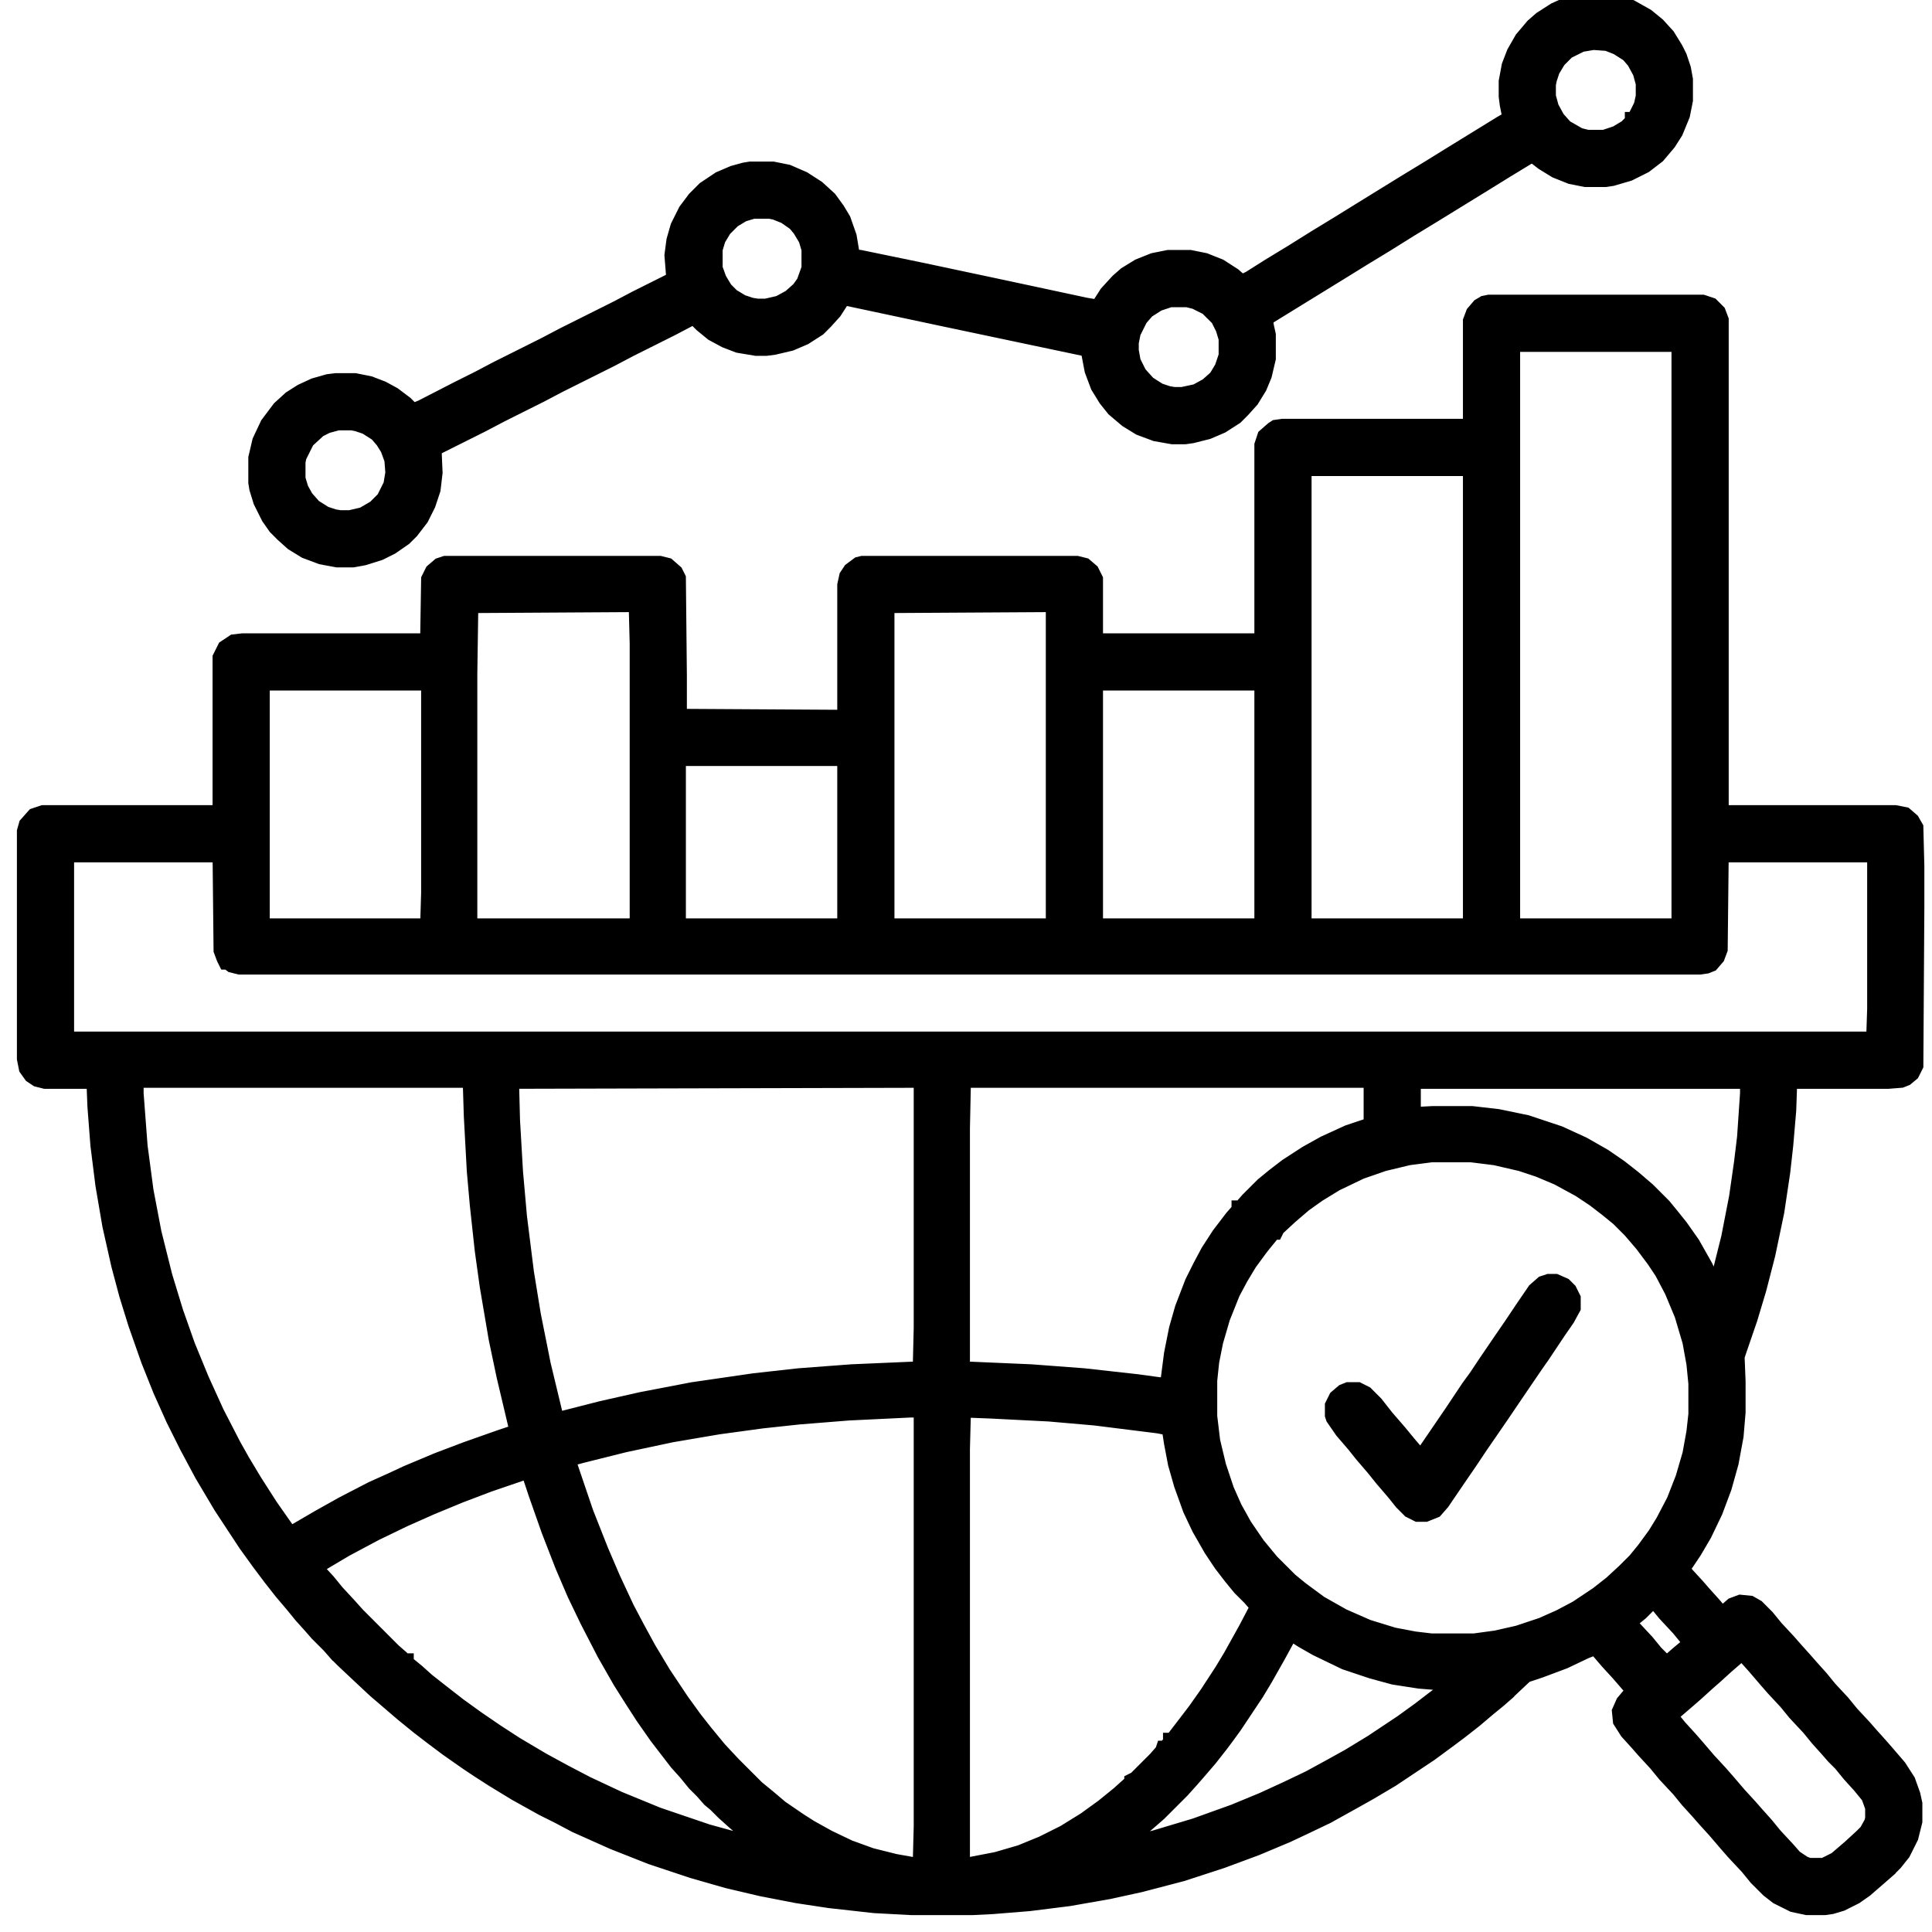 <svg xmlns="http://www.w3.org/2000/svg" width="80" height="80" viewBox="0 0 80 80" fill="none"><g clip-path="url(#clip0_408_1112)"><path d="M61.658 12.502H70.5L70.87 12.625L71.158 12.913L71.282 13.242V33.64H78.478L78.89 33.722L79.177 33.969L79.342 34.257L79.383 35.861V37.629L79.342 44.127L79.177 44.456L78.931 44.661L78.725 44.743L78.191 44.785H74.119L74.078 45.977L73.955 47.417L73.831 48.527L73.585 50.172L73.215 51.94L72.844 53.38L72.474 54.613L72.022 55.929L71.94 56.176L71.981 57.204V58.479L71.898 59.466L71.693 60.576L71.405 61.605L71.035 62.592L70.582 63.537L70.171 64.237L69.842 64.73L69.678 64.936L69.842 65.182L70.295 65.676L70.582 66.005L70.953 66.416L71.199 66.704V66.786L71.405 66.745L71.734 66.457L72.063 66.334L72.474 66.375L72.762 66.539L73.173 66.951L73.543 67.403L74.078 67.979L74.366 68.308L74.736 68.719L75.024 69.048L75.394 69.459L75.764 69.912L76.299 70.487L76.669 70.94L77.204 71.516L77.491 71.844L77.862 72.256L78.149 72.585L78.643 73.16L79.013 73.736L79.219 74.312L79.301 74.682V75.422L79.136 76.08L78.807 76.738L78.478 77.15L78.273 77.355H78.191V77.437L77.862 77.725L77.245 78.26L76.833 78.548L76.258 78.836L75.846 78.959L75.559 79H74.818L74.243 78.877L73.585 78.548L73.215 78.26L72.721 77.766L72.351 77.314L71.775 76.697L71.487 76.368L70.994 75.792L70.582 75.34L70.295 75.011L69.883 74.559L69.513 74.106L68.938 73.49L68.567 73.037L68.074 72.502L67.786 72.174L67.375 71.721L67.087 71.269L67.046 70.858L67.21 70.487L67.416 70.241L67.622 70.076L67.539 69.912L67.005 69.295L66.552 68.801L66.059 68.225L65.648 68.39L64.784 68.801L63.797 69.171L63.18 69.377L62.481 70.035H62.399V70.117L62.07 70.405L61.617 70.775L61.083 71.228L60.507 71.68L60.014 72.05L59.232 72.626L57.628 73.695L56.724 74.23L56.066 74.6L54.955 75.217L54.009 75.669L53.31 75.998L52.035 76.533L50.596 77.067L48.951 77.602L47.224 78.054L45.908 78.342L44.263 78.63L42.618 78.836L41.096 78.959L40.274 79H37.724L36.203 78.918L34.352 78.712L32.995 78.507L31.514 78.219L30.116 77.89L28.677 77.478L26.95 76.903L25.387 76.286L23.824 75.587L23.125 75.217L22.467 74.888L21.357 74.271L20.411 73.695L19.835 73.325L19.341 72.996L18.519 72.42L17.861 71.927L17.326 71.516L16.668 70.981L15.517 69.994L14.9 69.418L14.201 68.76L13.995 68.555V68.472H13.913L13.625 68.143L13.132 67.65L12.844 67.321L12.474 66.91L12.104 66.457L11.651 65.923L11.199 65.347L10.705 64.689L10.171 63.949L9.143 62.386L8.361 61.07L7.744 59.918L7.169 58.767L6.634 57.574L6.141 56.341L5.606 54.819L5.236 53.626L4.907 52.393L4.537 50.748L4.249 49.062L4.043 47.417L3.92 45.813L3.879 44.785H1.864L1.535 44.702L1.288 44.538L1.082 44.25L1 43.839V34.421L1.082 34.133L1.411 33.763L1.781 33.64H9.102V27.224L9.307 26.813L9.677 26.567L10.047 26.525H17.697L17.738 23.976L17.902 23.647L18.19 23.4L18.437 23.318H27.32L27.649 23.4L27.978 23.688L28.101 23.934L28.142 27.965V29.651L34.969 29.692V24.222L35.051 23.852L35.215 23.605L35.544 23.359L35.709 23.318H44.592L44.921 23.4L45.209 23.647L45.373 23.976V26.525H52.241V18.424L52.364 18.054L52.693 17.766L52.817 17.684L53.105 17.642H60.877V13.283L61.001 12.954L61.247 12.666L61.453 12.543L61.658 12.502ZM62.645 14.27V38.328H69.513V14.27H62.645ZM54.009 19.411V38.328H60.877V19.411H54.009ZM26.291 25.045L19.506 25.086L19.465 27.883V38.328H26.374V26.649L26.333 25.045H26.291ZM43.564 25.045L36.737 25.086V38.328H43.605V25.045H43.564ZM10.87 28.294V38.328H17.697L17.738 36.971V28.335L17.697 28.294H10.87ZM45.373 28.294V38.328H52.241V28.294H45.373ZM28.142 31.419L28.101 31.501V38.205L28.142 38.328H34.969V31.419H28.142ZM2.768 35.408V43.016H77.574L77.615 41.782V35.408H71.282L71.24 39.315L71.117 39.644L70.87 39.932L70.665 40.014L70.377 40.055H9.924L9.595 39.973L9.431 39.85H9.348L9.266 39.685L9.143 39.356L9.102 35.408H2.768ZM39.945 44.743L39.904 44.785L39.863 46.718V56.67L42.7 56.793L44.88 56.957L47.1 57.204L48.005 57.328H48.334L48.499 56.053L48.704 55.025L48.951 54.161L49.362 53.092L49.691 52.434L50.02 51.817L50.473 51.118L51.007 50.419L51.295 50.09V50.007H51.377L51.665 49.678L52.282 49.062L52.734 48.691L53.269 48.28L54.092 47.746L54.832 47.334L55.819 46.882L56.682 46.594L56.765 46.512V44.743H39.945ZM5.729 44.743L5.647 44.785V45.278L5.812 47.458L6.058 49.308L6.387 51.035L6.84 52.845L7.292 54.325L7.786 55.724L8.361 57.122L8.978 58.479L9.677 59.836L10.047 60.494L10.541 61.317L11.199 62.345L11.775 63.167L11.98 63.455L12.186 63.414L13.173 62.838L14.201 62.263L15.393 61.646L16.216 61.276L16.833 60.988L18.108 60.453L19.3 60.001L20.699 59.507L21.316 59.301L21.398 59.26L21.233 58.561L20.863 56.999L20.534 55.436L20.164 53.256L19.958 51.776L19.753 49.884L19.629 48.486L19.506 46.224L19.465 44.908L19.383 44.743H5.729ZM37.971 44.743L21.192 44.785L21.233 46.389L21.357 48.527L21.521 50.377L21.809 52.681L22.097 54.449L22.508 56.505L23.043 58.726L23.125 58.767L24.893 58.315L26.538 57.944L28.677 57.533L31.226 57.163L33.077 56.957L35.257 56.793L38.094 56.67L38.135 54.983V44.785L37.971 44.743ZM58.574 44.785L58.533 44.826V46.142L59.314 46.101H60.959L62.029 46.224L63.221 46.471L64.578 46.923L65.565 47.376L66.429 47.869L67.087 48.321L67.663 48.774L68.238 49.267L68.896 49.925L69.266 50.377L69.596 50.789L70.089 51.488L70.624 52.434L70.953 53.133L71.076 53.215L71.57 51.241L71.898 49.555L72.104 48.116L72.228 47.088L72.351 45.278V44.785H58.574ZM59.273 47.828L58.327 47.951L57.299 48.198L56.353 48.527L55.325 49.02L54.585 49.473L54.009 49.884L53.434 50.377L52.899 50.871L52.817 51.035H52.734L52.364 51.488L52.2 51.694L51.748 52.31L51.377 52.927L51.048 53.544L50.637 54.572L50.349 55.559L50.185 56.382L50.103 57.163V58.644L50.226 59.672L50.473 60.7L50.802 61.687L51.131 62.427L51.542 63.167L52.077 63.949L52.652 64.648L53.434 65.429L53.886 65.799L54.667 66.375L55.613 66.91L56.641 67.362L57.711 67.691L58.574 67.855L59.273 67.938H61.042L61.946 67.814L62.851 67.609L63.838 67.28L64.578 66.951L65.278 66.581L66.141 66.005L66.717 65.552L67.251 65.059L67.704 64.607L68.074 64.154L68.526 63.537L68.855 63.003L69.308 62.139L69.678 61.193L69.966 60.206L70.13 59.301L70.212 58.561V57.286L70.13 56.464L69.966 55.559L69.637 54.449L69.225 53.462L68.814 52.681L68.485 52.187L67.992 51.529L67.498 50.953L67.005 50.46L66.552 50.09L66.018 49.678L65.401 49.267L64.496 48.774L63.715 48.445L62.974 48.198L61.905 47.951L60.918 47.828H59.273ZM39.945 58.397L39.904 58.438L39.863 60.001V77.191H40.192L41.261 76.985L42.248 76.697L43.153 76.327L44.057 75.875L44.921 75.34L45.661 74.805L46.319 74.271L46.73 73.901L46.854 73.819V73.736L47.018 73.654L47.841 72.832L48.129 72.502L48.17 72.379H48.252L48.458 72.132V72.05H48.54L48.951 71.516L49.486 70.816L49.979 70.117L50.596 69.171L50.966 68.555L51.583 67.444L51.994 66.663L52.035 66.498L51.748 66.169L51.336 65.758L50.966 65.306L50.555 64.771L50.144 64.154L49.65 63.291L49.28 62.509L48.91 61.481L48.663 60.617L48.499 59.754L48.416 59.219L48.375 59.137L47.964 59.055L45.332 58.726L43.44 58.561L41.014 58.438L39.945 58.397ZM37.683 58.397L35.133 58.52L33.077 58.685L31.555 58.849L29.746 59.096L27.813 59.425L25.88 59.836L24.071 60.288L23.618 60.412L23.577 60.576L24.276 62.633L24.893 64.195L25.387 65.347L25.962 66.581L26.374 67.362L26.867 68.267L27.484 69.295L28.224 70.405L28.759 71.145L29.211 71.721L29.787 72.42L30.363 73.037L31.35 74.024L31.802 74.394L32.337 74.847L33.118 75.381L33.571 75.669L34.311 76.08L35.174 76.492L36.079 76.82L37.066 77.067L37.765 77.191H38.094L38.135 75.628V58.438L38.094 58.397H37.683ZM21.809 60.947L20.246 61.481L19.054 61.934L17.861 62.427L16.751 62.92L15.558 63.496L14.324 64.154L13.214 64.812L13.091 64.936L13.584 65.47L13.954 65.923L14.448 66.457L14.818 66.868L16.298 68.349L16.627 68.637L16.751 68.76H16.833V68.842L17.285 69.213L17.697 69.583L18.272 70.035L19.012 70.611L19.753 71.145L20.534 71.68L21.357 72.215L22.467 72.873L23.372 73.366L24.317 73.86L25.634 74.476L27.237 75.134L29.294 75.834L30.486 76.162L31.473 76.409L31.432 76.286L30.98 75.957L30.363 75.422L29.952 75.052L29.623 74.723L29.376 74.518L29.088 74.189L28.759 73.86L28.389 73.407L28.019 72.996L27.196 71.927L26.62 71.104L26.168 70.405L25.675 69.624L25.017 68.472L24.317 67.115L23.783 66.005L23.289 64.853L22.714 63.373L22.179 61.851L21.974 61.234L21.891 60.947H21.809ZM68.403 66.334L67.951 66.786L67.498 67.156L67.622 67.362L68.197 67.979L68.567 68.431L68.979 68.842L69.143 68.76L69.472 68.472L69.966 68.061L69.883 67.897L69.513 67.444L68.938 66.827L68.567 66.375L68.403 66.334ZM53.434 67.65L52.94 68.555L52.406 69.5L52.035 70.117L51.131 71.474L50.802 71.927L50.555 72.256L50.103 72.832L49.609 73.407L49.321 73.736L48.951 74.147L48.005 75.093L47.676 75.381L47.1 75.875L46.443 76.368L46.566 76.409L47.841 76.08L49.486 75.587L51.09 75.011L52.282 74.518L53.269 74.065L54.215 73.613L55.12 73.119L55.86 72.708L56.806 72.132L58.04 71.31L58.78 70.775L59.314 70.364L59.808 69.994L60.014 69.788V69.747L59.808 69.706L58.78 69.624L57.711 69.459L56.806 69.213L55.696 68.842L54.503 68.267L53.927 67.938L53.475 67.65H53.434ZM72.104 68.472L71.487 69.007L71.035 69.418L70.706 69.706L70.254 70.117L69.924 70.405L69.349 70.899L69.266 70.94V71.022L69.184 71.063L69.554 71.516L69.966 71.968L70.254 72.297L70.747 72.873L71.24 73.407L71.528 73.736L72.022 74.312L72.474 74.805L72.762 75.134L73.132 75.546L73.502 75.998L74.037 76.574L74.325 76.903L74.695 77.15L74.901 77.232H75.517L76.011 76.985L76.587 76.492L77.08 76.039L77.286 75.834L77.491 75.463L77.532 75.299V74.847L77.368 74.394L76.998 73.942L76.587 73.49L76.217 73.037L75.929 72.749L75.641 72.42L75.271 72.009L74.901 71.557L74.325 70.94L73.955 70.487L73.42 69.912L73.132 69.583L72.639 69.007L72.269 68.596L72.186 68.472H72.104Z" fill="black" stroke="black" stroke-width="0.6"></path><path d="M65.894 0H66.306L66.922 0.082L67.539 0.288L68.197 0.658L68.65 1.028L69.061 1.48L69.39 2.015L69.554 2.344L69.719 2.838L69.801 3.29V4.154L69.678 4.77L69.39 5.47L69.102 5.922L68.65 6.457L68.115 6.868L67.457 7.197L66.758 7.402L66.47 7.444H65.648L65.031 7.32L64.414 7.073L63.879 6.744L63.509 6.457L63.303 6.498L62.358 7.073L61.494 7.608L59.356 8.924L58.41 9.5L57.423 10.117L56.477 10.692L55.613 11.227L52.406 13.201L52.447 13.489L52.529 13.859V14.846L52.364 15.545L52.159 16.038L51.83 16.573L51.46 16.984L51.172 17.272L50.596 17.642L50.02 17.889L49.362 18.054L49.075 18.095H48.54L47.841 17.971L47.183 17.725L46.648 17.396L46.114 16.943L45.785 16.532L45.456 15.997L45.209 15.339L45.044 14.476L42.7 13.982L38.999 13.201L35.133 12.378L34.928 12.337L34.558 12.913L34.187 13.324L33.9 13.612L33.324 13.982L32.748 14.229L32.049 14.393L31.72 14.435H31.309L30.569 14.311L30.034 14.106L29.499 13.818L29.047 13.448L28.8 13.201H28.595L27.813 13.612L26.086 14.476L25.305 14.887L23.166 15.956L22.385 16.367L20.74 17.19L19.958 17.601L17.984 18.588L18.026 19.575L17.943 20.274L17.738 20.891L17.45 21.467L17.039 22.002L16.751 22.289L16.216 22.66L15.723 22.906L15.065 23.112L14.612 23.194H13.954L13.296 23.071L12.638 22.824L12.104 22.495L11.692 22.125L11.405 21.837L11.117 21.426L10.788 20.768L10.623 20.233L10.582 19.986V18.958L10.746 18.259L11.075 17.56L11.569 16.902L12.021 16.491L12.474 16.203L13.008 15.956L13.584 15.792L13.913 15.751H14.694L15.311 15.874L15.846 16.08L16.298 16.326L16.792 16.697L17.039 16.943V17.026L17.45 16.861L18.889 16.121L19.794 15.668L20.575 15.257L22.549 14.27L23.331 13.859L25.551 12.749L26.333 12.337L27.813 11.597H27.895L27.813 10.569L27.895 9.952L28.06 9.376L28.389 8.718L28.759 8.225L29.17 7.814L29.787 7.402L30.363 7.156L30.815 7.032L31.062 6.991H32.008L32.625 7.115L33.283 7.402L33.858 7.773L34.352 8.225L34.681 8.677L34.928 9.088L35.174 9.788L35.298 10.528V10.61L35.627 10.651L38.218 11.186L41.508 11.885L44.962 12.625L45.456 12.707L45.826 12.132L46.278 11.638L46.607 11.35L47.142 11.021L47.758 10.775L48.375 10.651H49.28L49.897 10.775L50.514 11.021L51.09 11.392L51.419 11.679L51.748 11.515L52.529 11.021L53.475 10.446L54.462 9.829L55.408 9.253L56.271 8.718L58.204 7.526L59.15 6.95L60.014 6.415L62.152 5.099L62.44 4.935H62.522L62.399 4.318L62.358 3.989V3.372L62.481 2.714L62.687 2.18L63.016 1.604L63.468 1.069L63.797 0.781L64.373 0.411L64.825 0.206L65.483 0.041L65.894 0ZM65.977 1.768L65.483 1.851L64.907 2.138L64.537 2.509L64.29 2.92L64.167 3.29L64.126 3.496V3.989L64.249 4.441L64.496 4.894L64.825 5.264L65.401 5.593L65.73 5.675H66.429L66.922 5.511L67.334 5.264L67.581 5.017V4.935H67.663L67.951 4.359L68.033 3.989V3.454L67.909 3.002L67.663 2.55L67.416 2.262L66.964 1.974L66.552 1.809L65.977 1.768ZM31.185 8.759L30.774 8.883L30.363 9.13L29.993 9.5L29.746 9.911L29.623 10.322V11.104L29.787 11.556L30.034 11.967L30.322 12.255L30.733 12.502L31.103 12.625L31.35 12.666H31.72L32.255 12.543L32.707 12.296L33.077 11.967L33.283 11.679L33.488 11.104V10.322L33.365 9.911L33.118 9.5L32.913 9.253L32.501 8.965L32.09 8.801L31.884 8.759H31.185ZM48.458 12.42L47.964 12.584L47.512 12.872L47.224 13.201L46.936 13.777L46.854 14.188V14.517L46.936 14.969L47.183 15.463L47.553 15.874L48.005 16.162L48.375 16.285L48.622 16.326H48.951L49.527 16.203L49.979 15.956L50.349 15.627L50.596 15.216L50.761 14.723V14.023L50.637 13.612L50.432 13.201L49.979 12.749L49.486 12.502L49.157 12.42H48.458ZM13.995 17.519L13.543 17.642L13.214 17.807L12.72 18.259L12.392 18.917L12.35 19.123V19.822L12.474 20.233L12.679 20.603L13.008 20.974L13.461 21.261L13.831 21.385L14.078 21.426H14.489L15.024 21.302L15.517 21.015L15.887 20.645L16.175 20.069L16.257 19.575L16.216 19.041L16.052 18.588L15.846 18.259L15.599 17.971L15.147 17.683L14.777 17.56L14.571 17.519H13.995Z" fill="black" stroke="black" stroke-width="0.6"></path><path d="M64.126 53.051H64.414L64.784 53.215L64.99 53.421L65.154 53.75V54.161L64.907 54.614L64.537 55.148L63.879 56.135L63.591 56.546L62.974 57.451L62.193 58.603L61.288 59.919L60.877 60.535L60.425 61.193L59.726 62.221L59.438 62.55L59.027 62.715H58.698L58.369 62.55L58.04 62.221L57.711 61.81L57.217 61.234L56.888 60.823L56.395 60.248L56.066 59.836L55.572 59.261L55.202 58.726L55.161 58.603V58.191L55.325 57.862L55.613 57.616L55.819 57.533H56.23L56.559 57.698L56.97 58.109L57.423 58.685L57.957 59.302L58.328 59.754L58.821 60.33L58.986 60.124L59.52 59.343L60.137 58.438L60.795 57.451L61.124 56.999L61.535 56.382L62.152 55.477L62.604 54.819L63.016 54.202L63.55 53.421L63.879 53.133L64.126 53.051Z" fill="black" stroke="black" stroke-width="0.6"></path></g><defs><clipPath id="clip0_408_1112"><rect width="80" height="80" fill="white"></rect></clipPath></defs></svg>